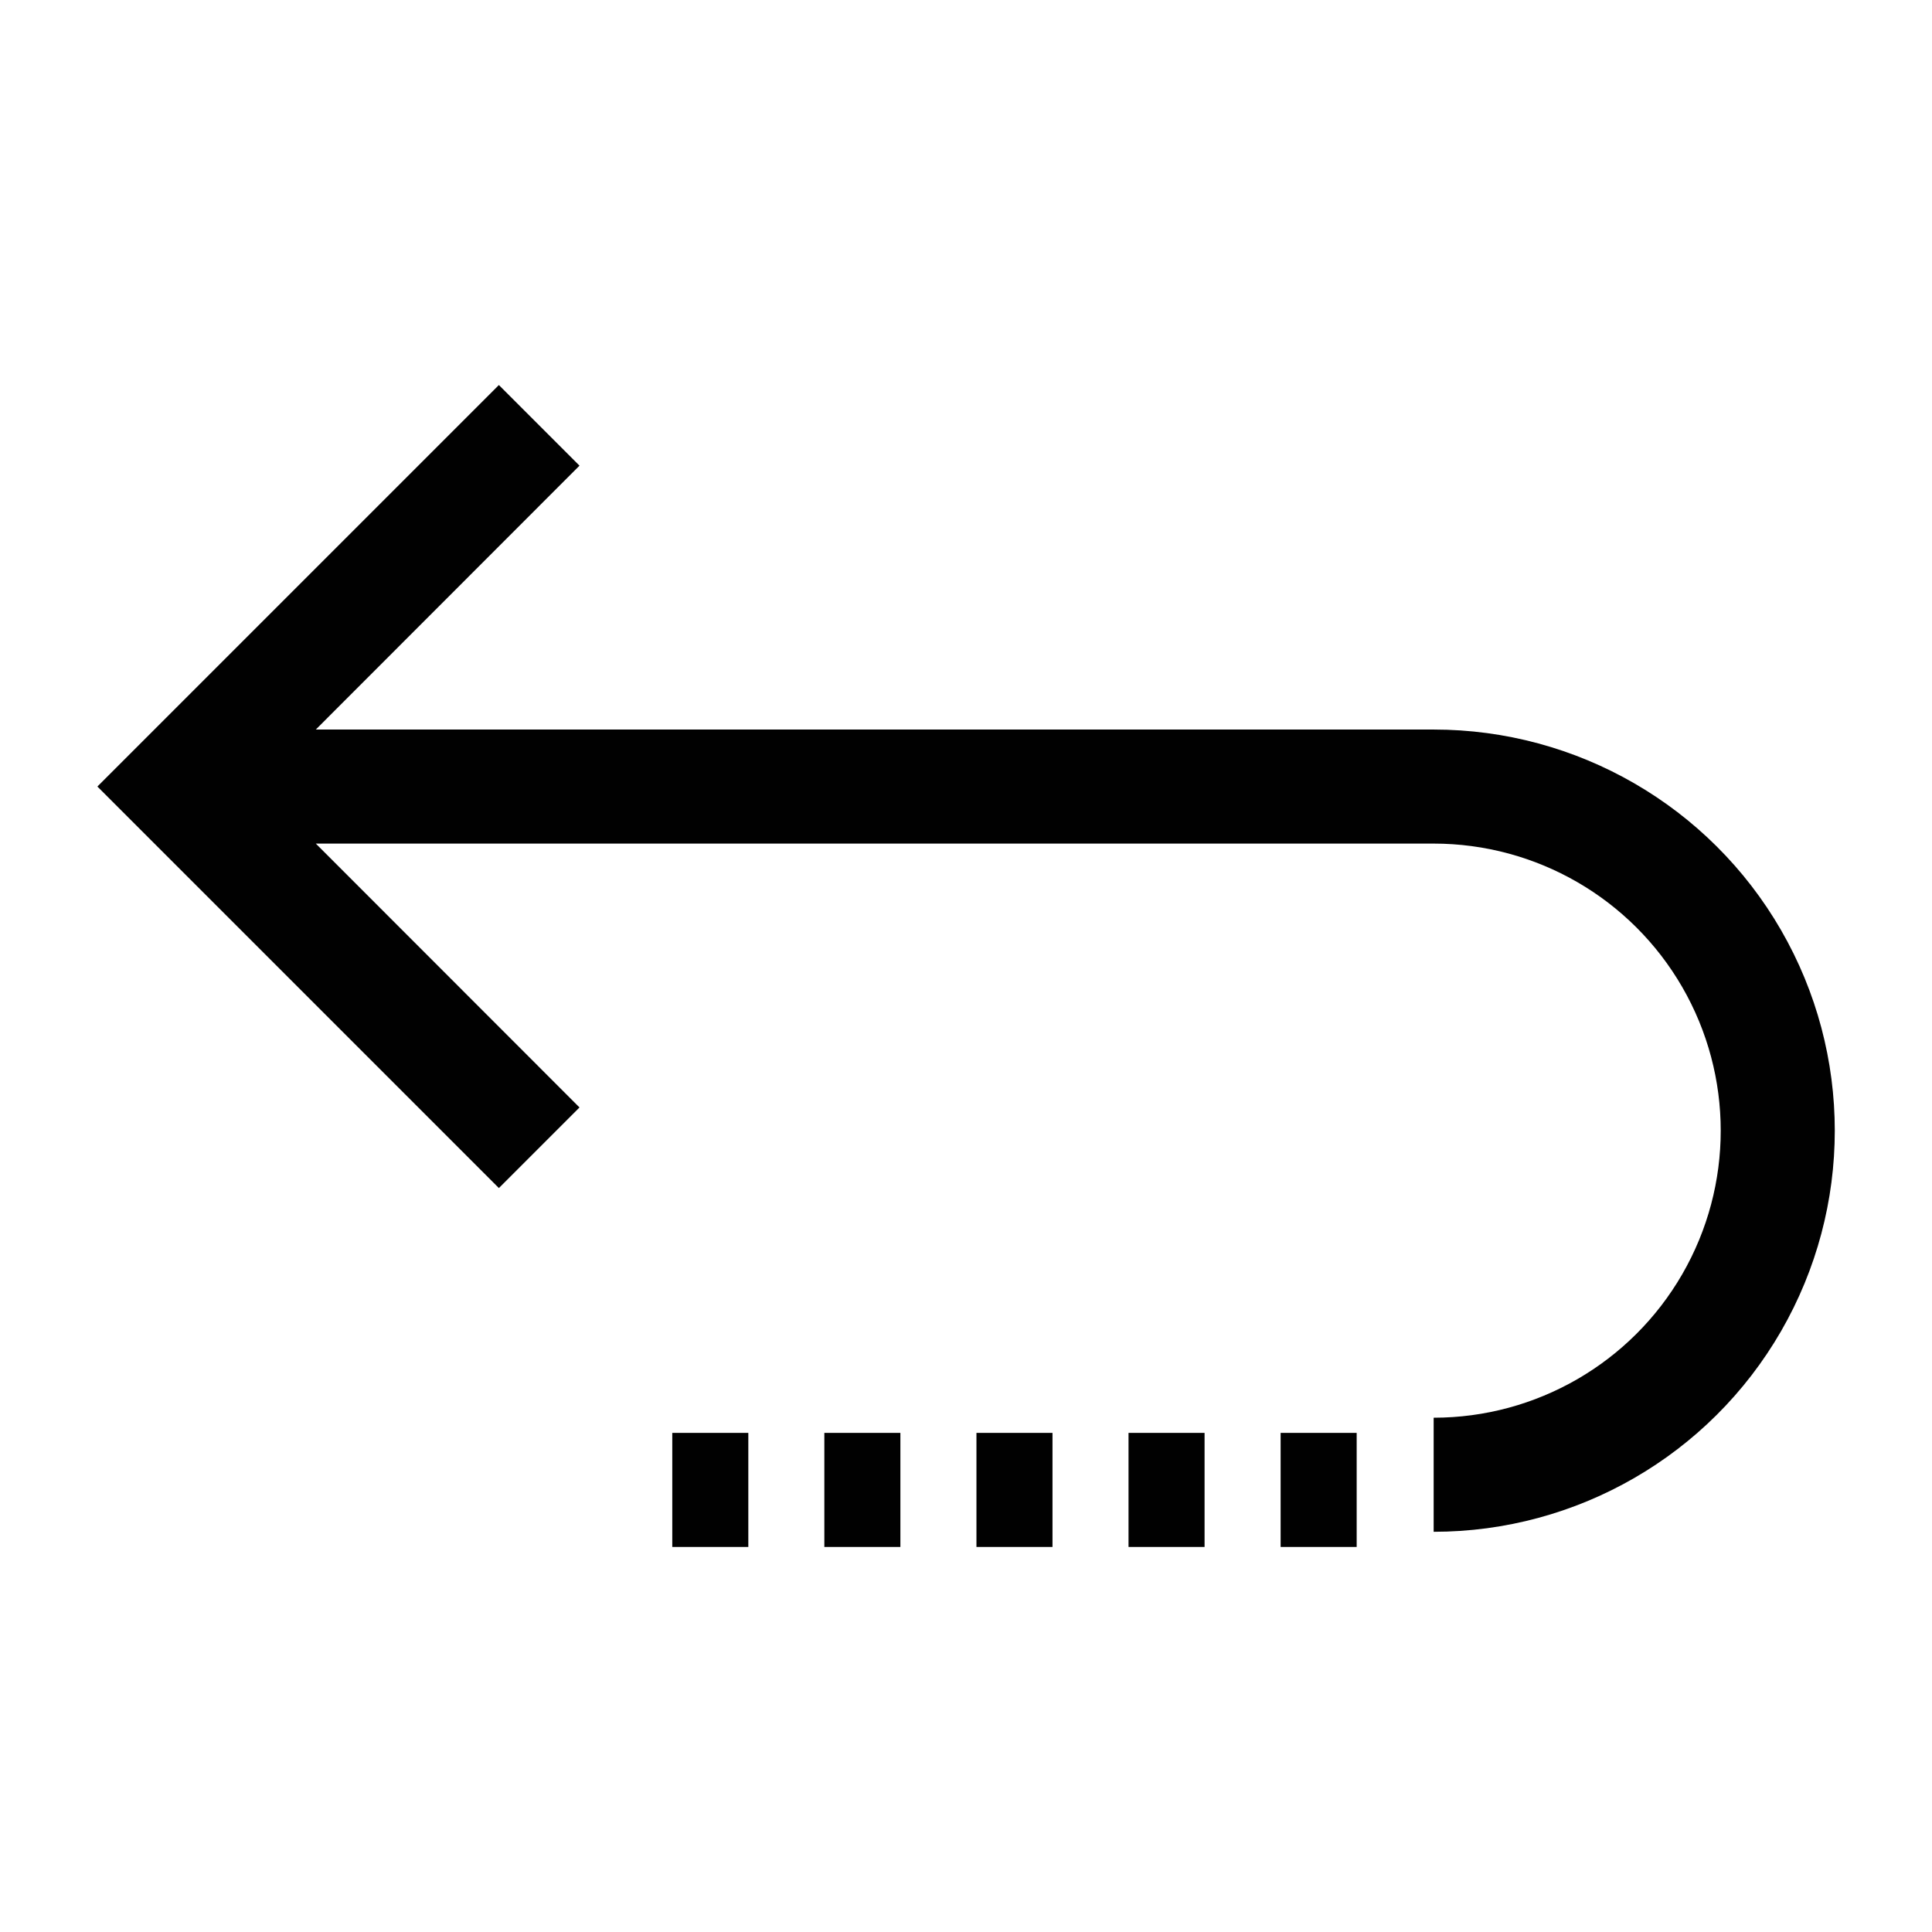 <?xml version="1.0" encoding="UTF-8"?>
<!-- Uploaded to: SVG Repo, www.svgrepo.com, Generator: SVG Repo Mixer Tools -->
<svg width="800px" height="800px" version="1.1" viewBox="144 144 512 512" xmlns="http://www.w3.org/2000/svg">
 <g fill="#010101">
  <path d="m276.21 246.04-106.4 106.4 106.4 106.41 21.363-21.363-69.879-69.926h296.24c27.176 0 52.293 14.5 65.883 38.035 13.59 23.539 13.59 52.539 0 76.078-13.59 23.535-38.707 38.035-65.883 38.035v30.23c37.977 0 73.07-20.262 92.059-53.152 18.992-32.891 18.992-73.414 0-106.3-18.988-32.891-54.082-53.152-92.059-53.152h-296.24l69.879-69.93z"/>
  <path d="m322.16 523.73h20.152v30.23h-20.152z"/>
  <path d="m362.46 523.73h20.152v30.23h-20.152z"/>
  <path d="m443.07 523.73h20.152v30.23h-20.152z"/>
  <path d="m402.77 523.73h20.152v30.23h-20.152z"/>
  <path d="m483.38 523.73h20.152v30.23h-20.152z"/>
 </g>
</svg>
